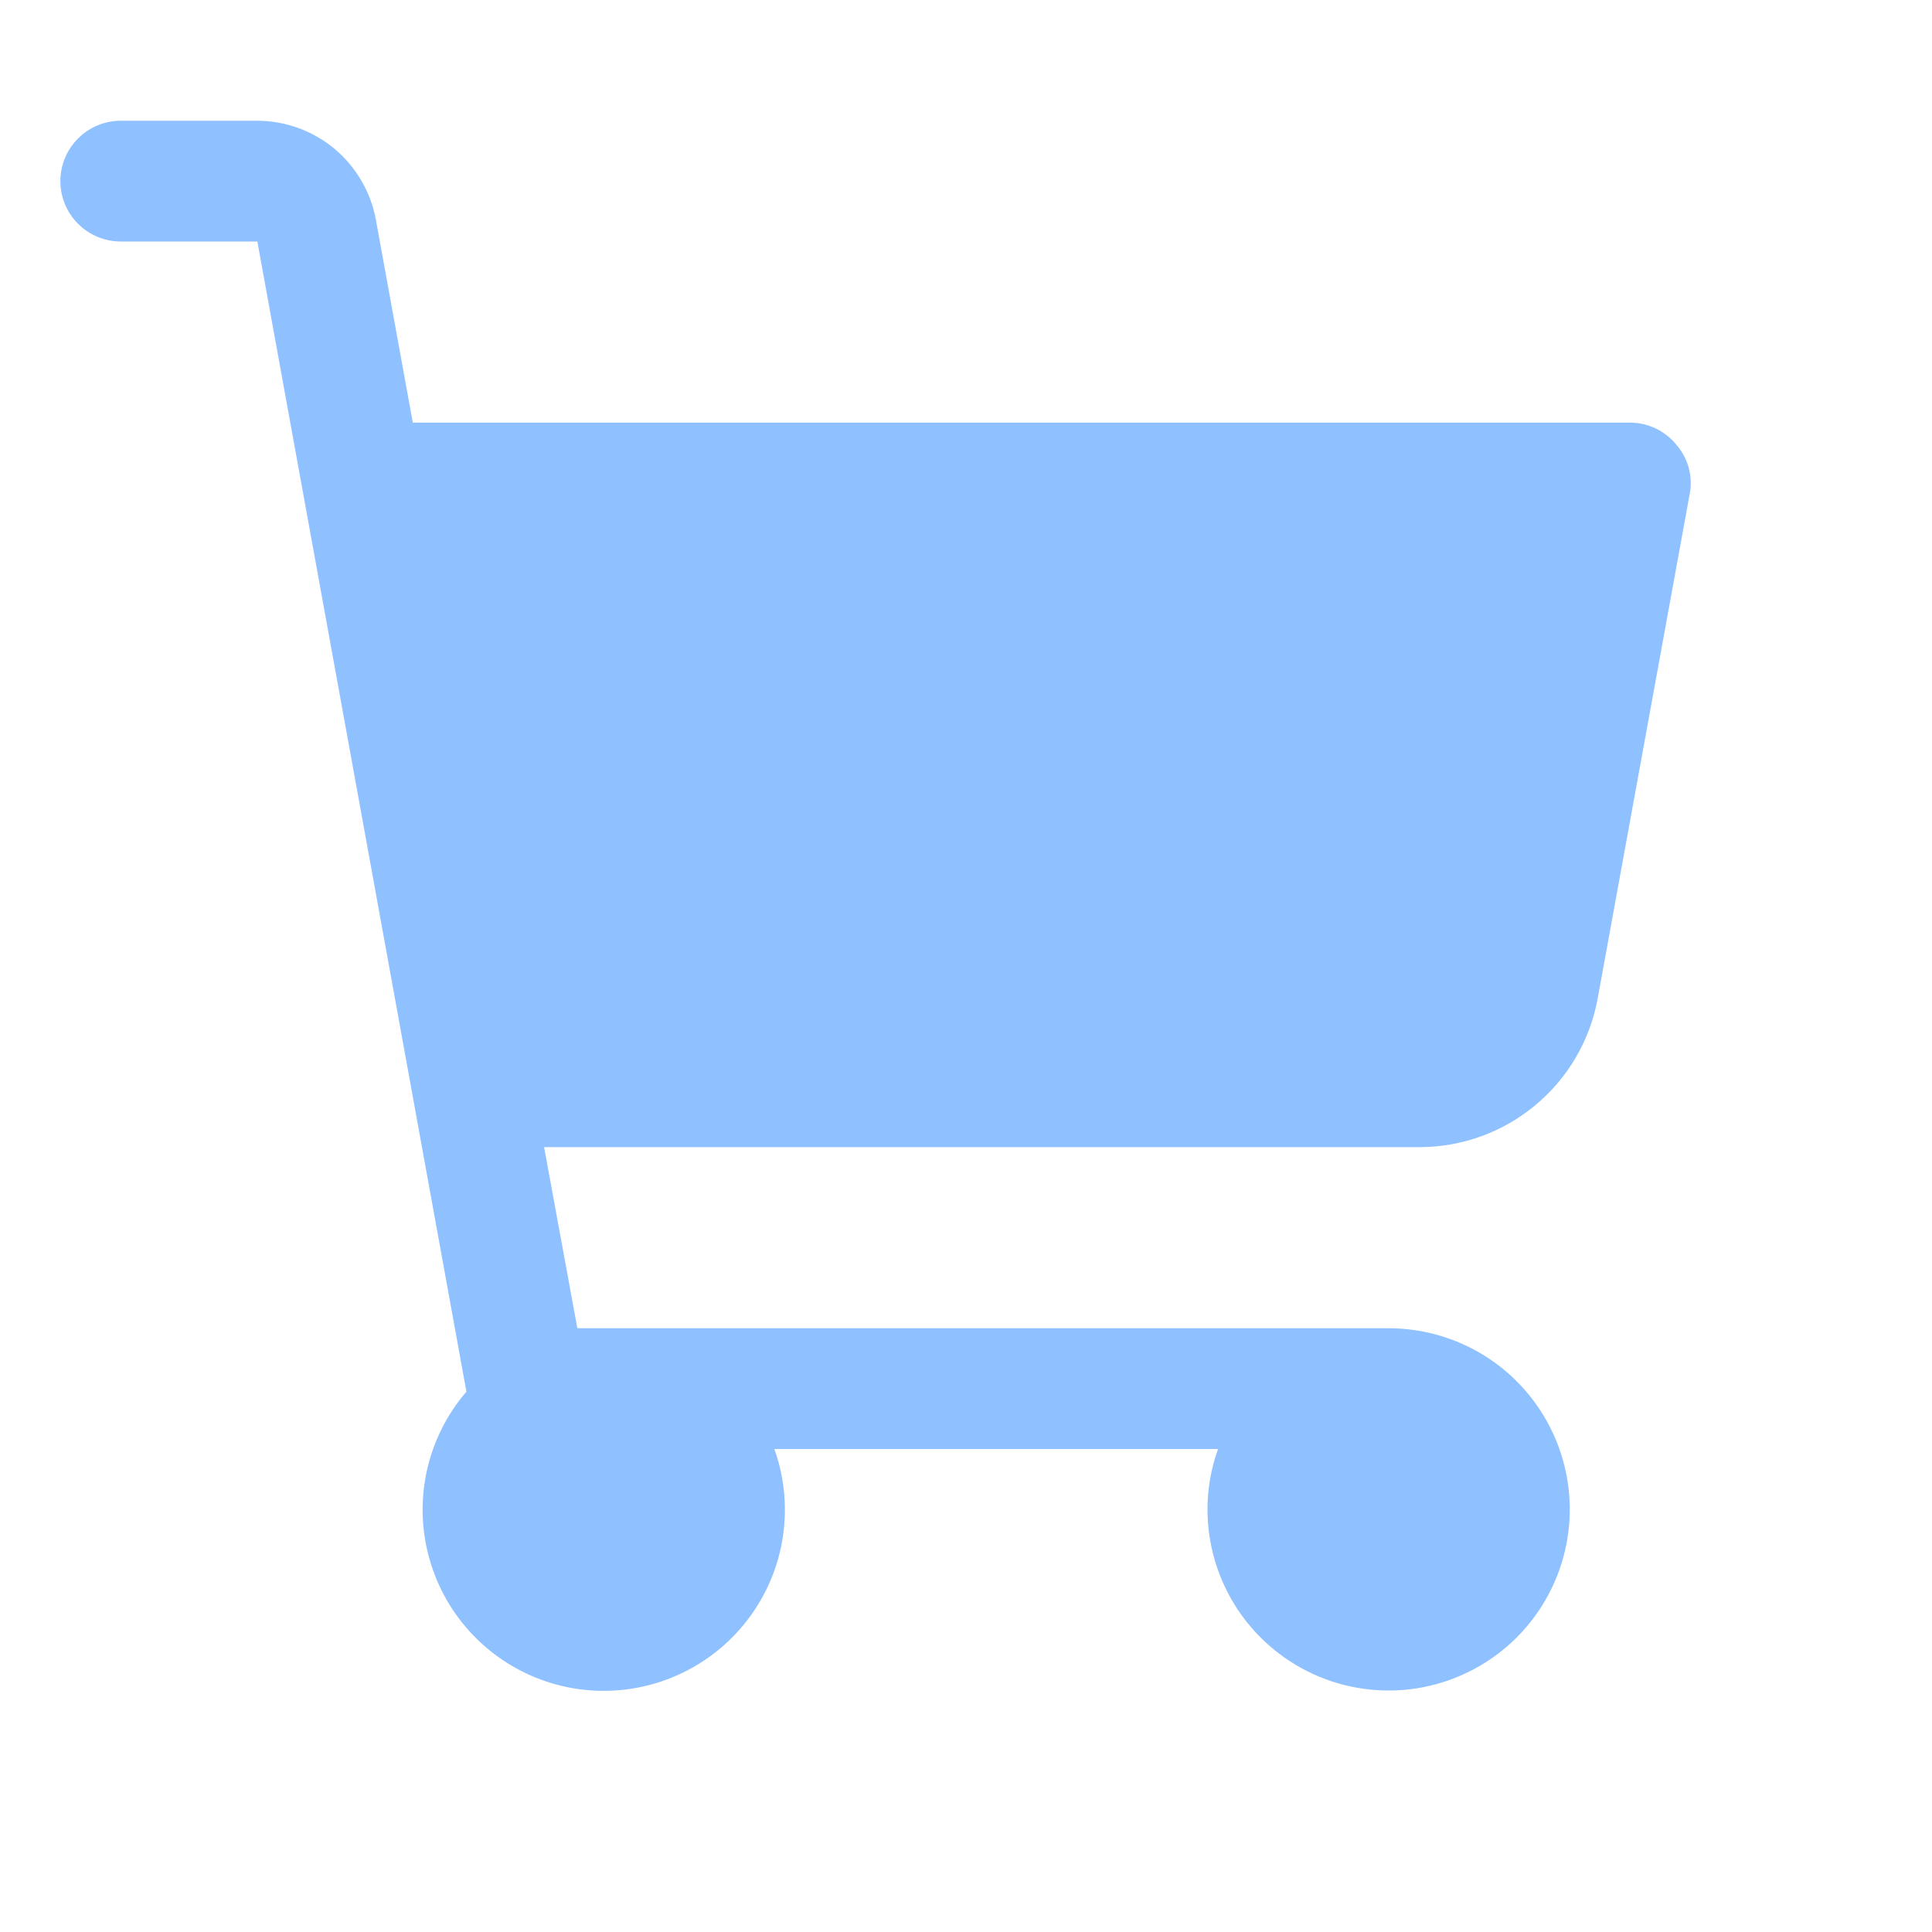 <?xml version="1.0" encoding="UTF-8"?> <svg xmlns="http://www.w3.org/2000/svg" width="24" height="24" viewBox="0 0 24 24" fill="none"><path d="M20.991 6.131L19.847 12.403C19.753 12.921 19.479 13.39 19.075 13.727C18.671 14.065 18.161 14.25 17.634 14.25H6.759L7.172 16.5H17.25C17.695 16.5 18.13 16.632 18.5 16.879C18.87 17.126 19.158 17.478 19.329 17.889C19.499 18.3 19.544 18.753 19.457 19.189C19.37 19.625 19.156 20.026 18.841 20.341C18.526 20.656 18.125 20.87 17.689 20.957C17.253 21.044 16.8 20.999 16.389 20.829C15.978 20.658 15.626 20.37 15.379 20C15.132 19.63 15 19.195 15 18.75C15 18.494 15.044 18.241 15.131 18H9.619C9.706 18.241 9.75 18.494 9.75 18.75C9.751 19.113 9.664 19.471 9.496 19.793C9.328 20.115 9.085 20.392 8.788 20.599C8.49 20.807 8.146 20.94 7.786 20.986C7.426 21.032 7.06 20.991 6.72 20.865C6.379 20.739 6.074 20.532 5.831 20.263C5.587 19.994 5.413 19.67 5.322 19.318C5.231 18.967 5.226 18.599 5.308 18.245C5.391 17.891 5.557 17.563 5.794 17.288L3.197 3H1.5C1.301 3 1.11 2.921 0.97 2.78C0.829 2.64 0.75 2.449 0.75 2.25C0.75 2.051 0.829 1.86 0.97 1.72C1.11 1.579 1.301 1.5 1.5 1.5H3.197C3.547 1.501 3.886 1.624 4.155 1.848C4.423 2.073 4.605 2.384 4.669 2.728L5.128 5.25H20.25C20.36 5.25 20.468 5.275 20.567 5.322C20.665 5.369 20.753 5.437 20.822 5.522C20.894 5.604 20.947 5.702 20.977 5.807C21.006 5.913 21.011 6.024 20.991 6.131Z" fill="#8FC0FF"></path></svg> 